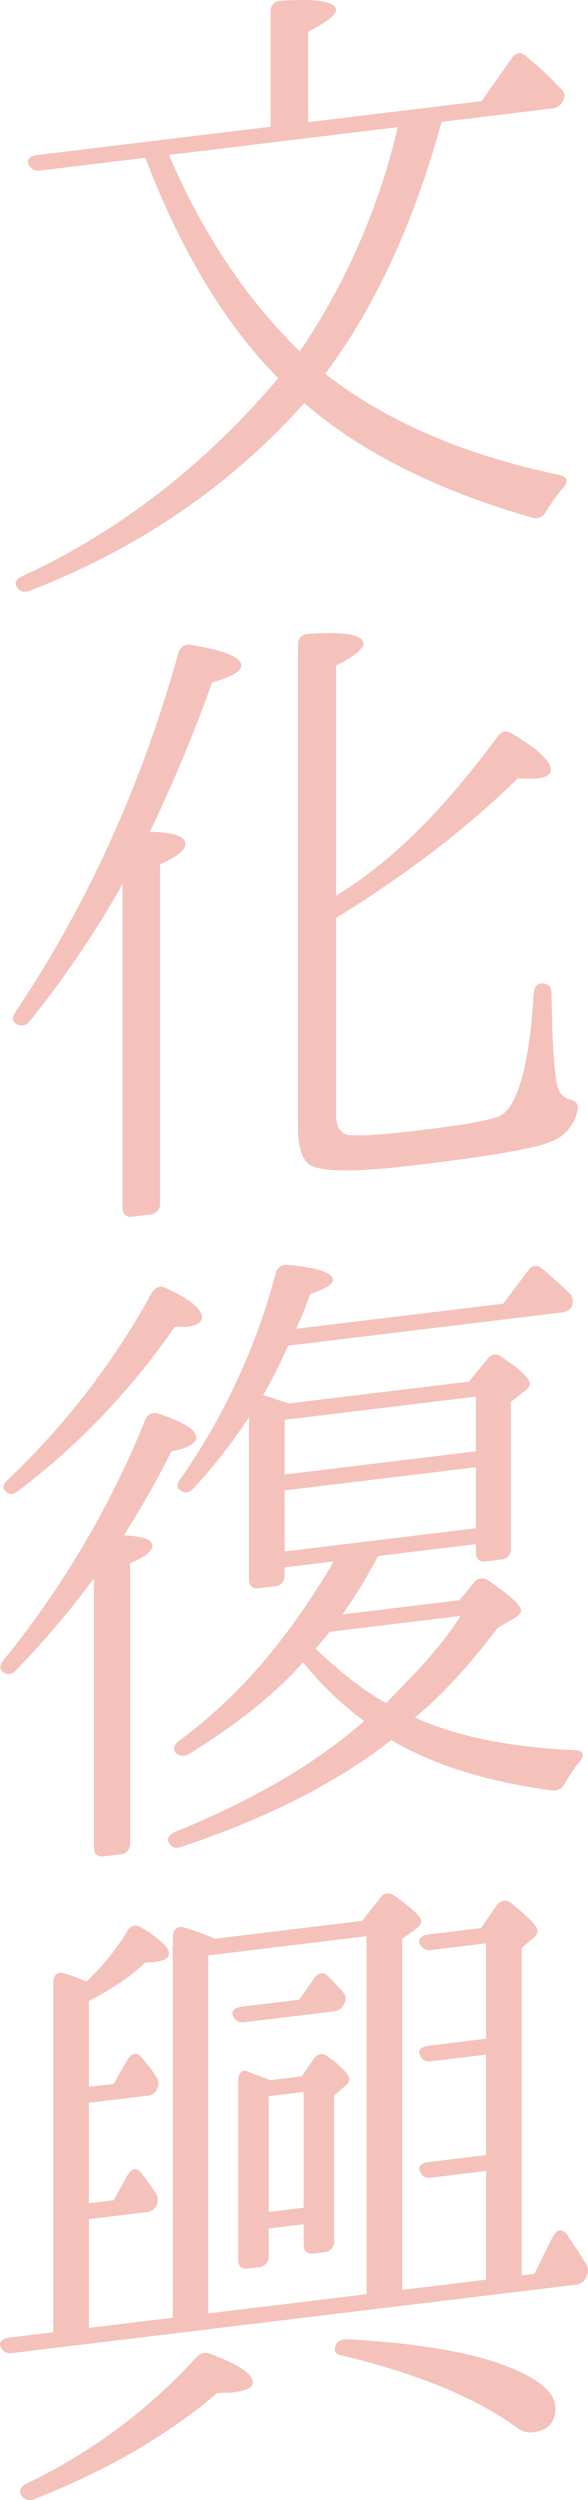 <svg height="714.558" viewBox="0 0 168.127 714.558" width="168.127" xmlns="http://www.w3.org/2000/svg"><g fill="#d93116" opacity=".3" transform="translate(-1.014 -2419.244)"><path d="m12.6 2467.983a3.114 3.114 0 0 1 -3.454-1.762c-.545-1.389.364-2.407 2.727-2.693l66.512-8.065v-32.894a2.9 2.9 0 0 1 3.09-3.1c10.358-.711 15.628.285 15.628 2.648 0 1.454-2.726 3.42-8 6.24v25.805l49.612-6.015 8.542-12.121c1.271-1.789 2.544-2.125 4-.848a94.162 94.162 0 0 1 10.175 9.488c1.273 1.117 1.273 2.39.365 3.772a3.716 3.716 0 0 1 -3.09 1.829l-31.439 3.811c-8 29.139-19.082 53.018-33.256 72q25.9 20.306 67.058 28.944c2.18.462 2.544 1.872.908 3.705a62.329 62.329 0 0 0 -4.906 6.775 3.19 3.19 0 0 1 -3.816 1.735c-27.442-7.941-49.068-18.767-65.241-32.8q-31.621 35.455-78.507 53.68c-1.635.561-2.908.17-3.634-1.013-.909-1.344-.183-2.523 1.816-3.31 27.623-12.8 51.975-31.745 72.873-56.45-15.083-15.254-27.8-36.246-37.98-63zm36.709-4.452c9.813 22.8 22.352 41.452 37.436 56.161a192.416 192.416 0 0 0 27.985-64.093z"/><path d="m54.036 2660.479c0 1.635-2.362 3.738-7.268 5.787v96.863a2.98 2.98 0 0 1 -2.909 3.261l-4.906.6c-2 .242-2.908-.739-2.908-2.555v-92.5a291.143 291.143 0 0 1 -26.532 39.2c-1.273 1.428-2.544 1.582-4 .667-1.091-.776-1.091-1.866 0-3.452 20.172-30.07 35.8-64.131 46.522-102.505a3 3 0 0 1 3.635-2.258c9.632 1.558 14.356 3.53 14.356 5.892 0 1.637-2.725 3.238-8.359 4.83a441.619 441.619 0 0 1 -17.81 42.686c6.727.085 10.179 1.305 10.179 3.484zm43.07 14.767 2.181-1.355c17.627-11.405 31.439-27.255 43.979-44.041 1.089-1.586 2.544-1.944 4-1.029 7.632 4.525 11.266 8.084 11.266 10.446 0 1.272-1.271 2.153-3.816 2.462a36.024 36.024 0 0 1 -5.633-.045c-14.539 14.3-31.8 27.482-51.975 39.924v56.154c0 3.271 1.09 5.139 3.089 5.8 2.181.463 9.087.17 21.263-1.307 12.721-1.542 20.172-2.99 22.353-3.982 5.088-2.434 8.541-14.12 9.813-35.174.182-2.2 1.454-3.266 3.453-2.6 1.09.413 1.635 1.255 1.635 2.892.183 15.242.909 24.241 2 27.38a5.363 5.363 0 0 0 3.09 2.715c1.636.346 2.725 1.123 2.362 2.8a11.852 11.852 0 0 1 -7.633 9.285c-5.089 2.071-17.809 4.159-38.163 6.625-17.627 2.139-27.986 2.122-31.075-.229-2-1.575-3.09-5.259-3.09-10.711v-137.744a2.9 2.9 0 0 1 3.09-3.1c10.358-.711 15.629.287 15.629 2.83 0 1.455-2.545 3.58-7.815 6.218z"/><path d="m44.587 2861.081c0 1.454-2 3.15-6.361 4.95v79.963a2.979 2.979 0 0 1 -2.908 3.26l-4.543.551c-2 .243-2.908-.738-2.908-2.555v-76.873a256.736 256.736 0 0 1 -22.167 26.132c-1.272 1.427-2.725 1.6-4 .485-.908-.8-.726-1.912.365-3.316a266.772 266.772 0 0 0 40.343-68.315q1.091-2.859 3.817-2.1 10.9 3.585 10.9 6.855c0 1.637-2.363 3.013-7.088 3.95a268.267 268.267 0 0 1 -13.629 24c5.452.254 8.179 1.196 8.179 3.013zm-41.253-18.987a218.589 218.589 0 0 0 41.071-53.32c1.09-1.586 2.363-2.285 4-1.394 6.906 3.161 10.358 6.014 10.358 8.376q0 2.181-4.361 2.709c-.181.023-1.272-.027-3.453.056a204.885 204.885 0 0 1 -44.706 46.856c-1.453 1.084-2.725 1.238-3.634.076-1.092-.776-.728-2.092.725-3.359zm51.793 78.406a2.988 2.988 0 0 1 -4-.424c-.727-1-.364-2.318 1.272-3.424 19.081-14.127 32.165-31.342 43.251-49.77l.727-1.359-13.993 1.7v2.181a2.922 2.922 0 0 1 -2.726 3.238l-4.543.551c-2 .242-2.908-.739-2.908-2.555v-46.342a152.245 152.245 0 0 1 -15.81 20.272c-1.272 1.425-2.726 1.6-4 .484-.909-.616-.909-1.707.363-3.314a185.96 185.96 0 0 0 27.078-58.53 2.981 2.981 0 0 1 3.453-2.418c8.723.76 12.9 2.252 12.9 4.251q0 1.908-6.542 4.064a72.632 72.632 0 0 1 -4 9.935l59.244-7.183 7.087-9.4a2.533 2.533 0 0 1 4-.667c2.909 2.374 5.451 4.791 8 7.208a3.467 3.467 0 0 1 .364 3.955 3.8 3.8 0 0 1 -2.909 1.444l-77.96 9.452c-2.726 5.6-4.908 10.409-7.27 14.147 2 .485 4.361 1.471 7.451 2.369l51.43-6.236 5.269-6.455c1.091-1.4 2.545-1.762 4-.666q8.18 5.55 8.178 7.731a2.556 2.556 0 0 1 -1.09 1.768l-4.361 3.437v41.8a2.924 2.924 0 0 1 -2.727 3.238l-4.361.528c-2 .242-2.907-.737-2.907-2.556v-2.361l-27.987 3.393a139.8 139.8 0 0 1 -10.176 16.681l33.437-4.054 4.18-5.051a2.933 2.933 0 0 1 4-.666c6.361 4.317 9.45 7.214 9.45 8.668 0 .726-.545 1.338-1.635 2.015l-5.088 2.979c-7.815 10.4-15.629 18.978-23.625 25.582 11.994 5.451 27.259 8.508 45.8 9.35 2.362.076 2.907 1.283 1.271 3.3a44.52 44.52 0 0 0 -4.18 6.14 3.479 3.479 0 0 1 -3.634 2.07c-18.356-2.5-33.8-7.169-45.979-14.415-15.991 12.479-36.163 22.558-60.152 30.555-1.635.562-2.726.148-3.452-1.217-.727-1 0-2.363 1.817-3.128q33.528-13.607 53.973-31.624a98.532 98.532 0 0 1 -17.446-16.784c-8.361 9.372-19.268 17.964-32.534 26.113zm81.96-86.446v-15.629l-54.7 6.632v15.629zm0 21.989v-17.443l-54.7 6.633v17.445zm-45.8 34.448q11.176 10.64 20.172 15.545l.908-1.017c8-8.059 15.084-15.642 20.354-23.913l-37.436 4.539z"/><path d="m62.4 2973.367 42.162-5.111 5.088-6.433a2.68 2.68 0 0 1 4-.848c5.269 3.723 7.814 6.14 7.814 7.413 0 .727-.546 1.519-1.817 2.4l-3.635 2.621v100.317l23.988-2.908v-31.078l-15.628 1.9c-1.818.22-2.726-.4-3.271-1.785-.728-1.365.363-2.406 2.544-2.67l16.355-1.984v-28.713l-15.628 1.894c-1.818.221-2.726-.4-3.271-1.783-.728-1.367.363-2.406 2.544-2.672l16.355-1.982v-27.26l-15.447 1.873a3 3 0 0 1 -3.452-1.581c-.728-1.366.363-2.588 2.544-2.853l14.9-1.806 4.362-6.344c1.272-1.609 2.726-1.967 4.18-.871 5.088 4.107 7.632 6.707 7.632 7.979a2.554 2.554 0 0 1 -1.09 1.95l-3.453 2.963v93.592l3.635-.441 5.27-10.635c1.09-2.131 2.726-2.329 4-.666 2 3.029 4 5.877 5.451 8.426.91 1.344.727 2.456 0 4a3.484 3.484 0 0 1 -3.088 2.01l-160.831 19.5a2.982 2.982 0 0 1 -3.453-1.763c-.545-1.388.545-2.429 2.727-2.692l12.356-1.5v-99.956c0-2.18 1.273-3.243 3.272-2.577a43.1 43.1 0 0 1 6.179 2.34 66.84 66.84 0 0 0 11.63-14.312 2.639 2.639 0 0 1 4-1.212c5.271 3.176 8 5.755 8 7.389 0 1.454-1.273 2.155-3.817 2.463a13.736 13.736 0 0 1 -2.907.17c-4 3.938-9.45 7.507-16.174 11.048v24.534l7.087-.859 4-7.028c1.091-1.767 2.726-2.147 4-.484a43.488 43.488 0 0 1 4.18 5.49c.909 1.344.727 2.456 0 4a3.8 3.8 0 0 1 -2.907 1.444l-16.356 1.982v28.714l7.087-.859 4-7.208c1.091-1.951 2.726-2.33 4-.486 1.636 2.164 3.09 4.169 4.18 5.854a3.66 3.66 0 0 1 -.182 3.839 3.8 3.8 0 0 1 -2.907 1.442l-16.174 1.961v31.077l23.988-2.909v-108.86c0-2.18 1.453-3.265 3.452-2.6a72.5 72.5 0 0 1 7.633 2.71zm-53.8 155.725a157.415 157.415 0 0 0 48.522-36.051 3.444 3.444 0 0 1 4-1.029c8.178 3.006 12.176 5.793 12.176 8.155 0 1.454-1.818 2.4-5.634 2.864-.363.044-2 .061-4.543.188q-21.262 18.115-52.338 30.334a2.9 2.9 0 0 1 -3.635-1.013c-.907-1.34-.361-2.501 1.452-3.448zm51.974-150.96v102.316l45.251-5.487v-102.316zm25.987 12.659 4.181-5.959c1.09-1.767 2.726-2.147 4-.847s2.907 2.919 4.543 4.9c.727 1 .727 2.094-.182 3.657-.544.976-1.454 1.448-3.089 1.648l-25.078 3.04a2.9 2.9 0 0 1 -3.272-1.784c-.727-1.366.363-2.407 2.544-2.671zm.728 21.9 3.27-4.759c1.273-1.79 2.727-2.148 4.181-.87 4.18 2.946 6.179 5.248 6.179 6.519a2.555 2.555 0 0 1 -1.091 1.768l-3.27 2.76v41.617a2.981 2.981 0 0 1 -2.909 3.26l-2.907.352c-2 .243-2.908-.737-2.908-2.556v-5.814l-9.995 1.211v7.821a2.979 2.979 0 0 1 -2.907 3.261l-2.909.353c-2 .242-2.907-.557-2.907-2.555v-50.886c0-2.18.908-3.381 2.362-3.013.727.276 1.455.551 2.363.987 1.272.39 2.725.941 4.543 1.63zm-9.45 5.688v33.075l9.995-1.212v-33.072zm22.352 69.438c22.534 1.265 38.891 4.37 49.068 9.133 7.087 3.321 10.54 6.719 10.54 10.536 0 4-2 6.42-6.179 6.927a6.368 6.368 0 0 1 -4.725-1.244c-11.267-8.266-27.8-15.348-49.975-20.655-2-.3-2.545-1.327-2-2.665.55-1.517 1.641-2.013 3.275-2.029z"/></g></svg>